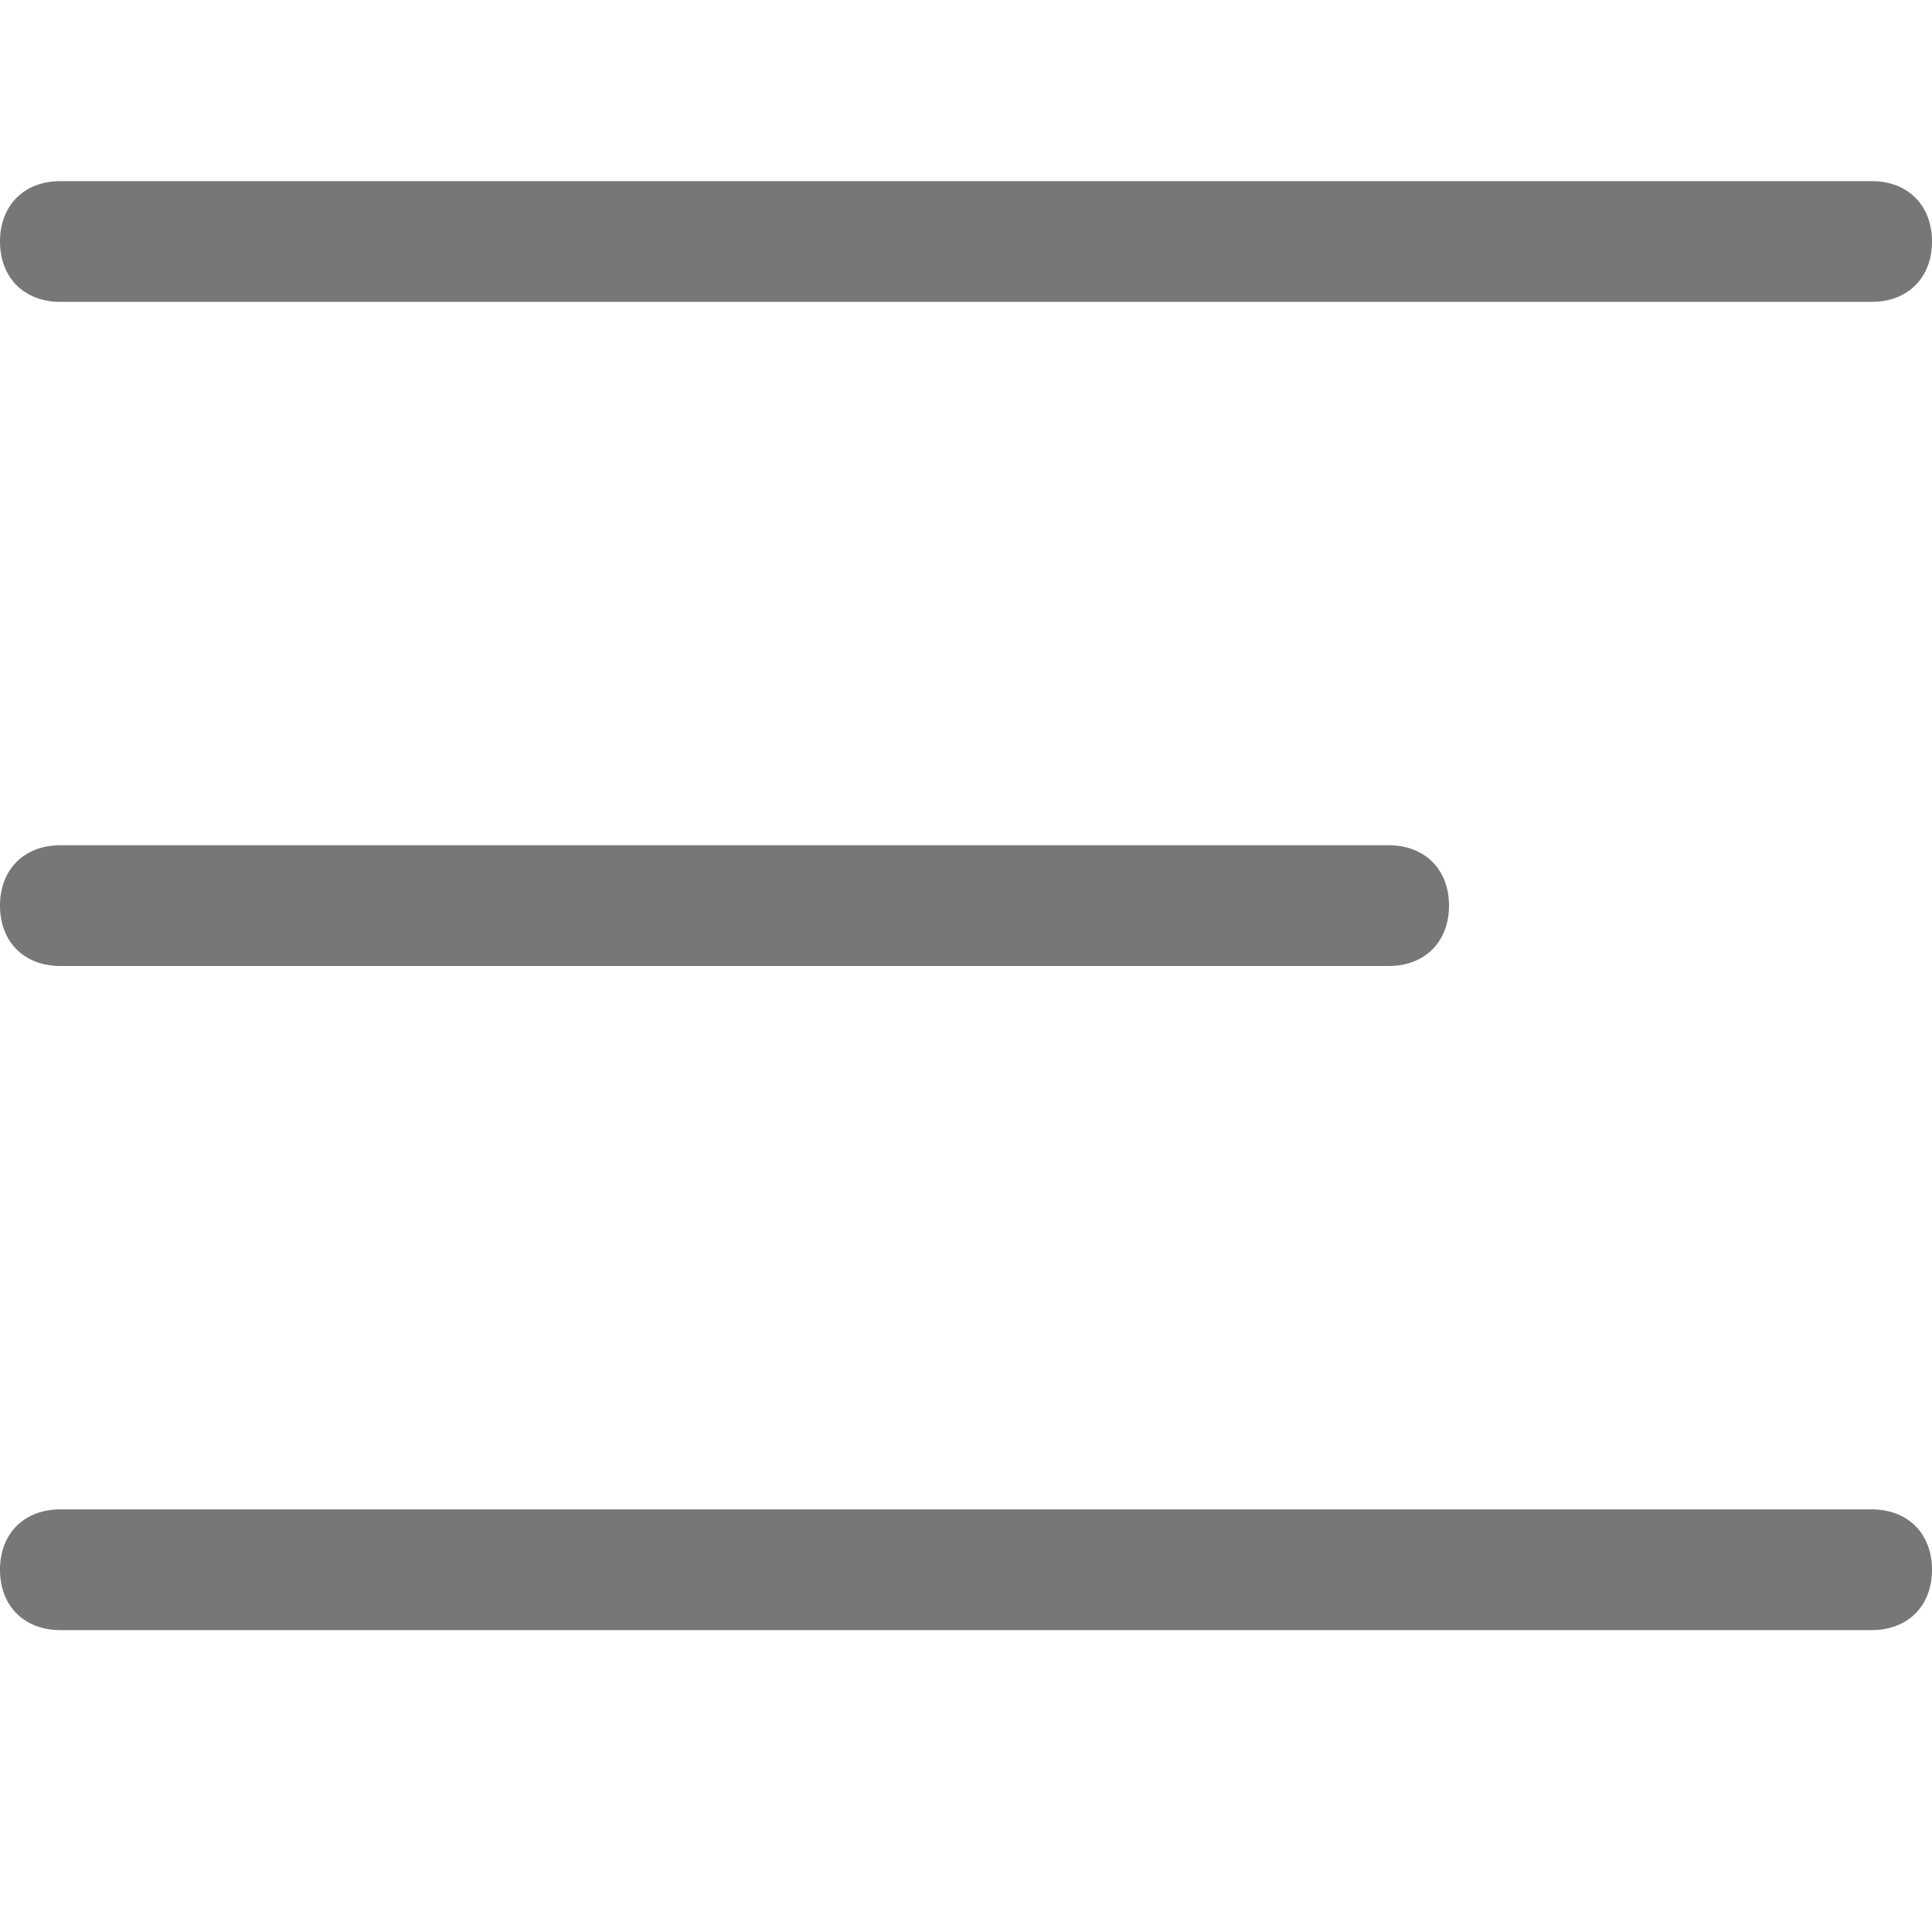 <?xml version="1.0" encoding="utf-8"?>
<!-- Generator: Adobe Illustrator 18.0.0, SVG Export Plug-In . SVG Version: 6.00 Build 0)  -->
<!DOCTYPE svg PUBLIC "-//W3C//DTD SVG 1.1//EN" "http://www.w3.org/Graphics/SVG/1.1/DTD/svg11.dtd">
<svg version="1.1" id="Layer_1" xmlns="http://www.w3.org/2000/svg" xmlns:xlink="http://www.w3.org/1999/xlink" x="0px" y="0px"
	 width="32px" height="32px" viewBox="0 0 32 32" enable-background="new 0 0 32 32" xml:space="preserve">
<path fill="#777777" d="M31,3H1C0.4,3,0,3.4,0,4v0c0,0.6,0.4,1,1,1h30c0.6,0,1-0.4,1-1v0C32,3.4,31.6,3,31,3z"/>
<path fill="#777777" d="M23,14H1c-0.6,0-1,0.4-1,1v0c0,0.6,0.4,1,1,1h22c0.6,0,1-0.4,1-1v0C24,14.4,23.6,14,23,14z"/>
<path fill="#777777" d="M31,25H1c-0.6,0-1,0.4-1,1v0c0,0.6,0.4,1,1,1h30c0.6,0,1-0.4,1-1v0C32,25.4,31.6,25,31,25z"/>
<line display="none" fill="none" stroke="#777777" stroke-linecap="round" stroke-miterlimit="10" x1="39.8" y1="10.2" x2="53.6" y2="10.2"/>
<line display="none" fill="none" stroke="#777777" stroke-linecap="round" stroke-miterlimit="10" x1="39.8" y1="15.2" x2="49.6" y2="15.2"/>
<line display="none" fill="none" stroke="#777777" stroke-linecap="round" stroke-miterlimit="10" x1="39.8" y1="20.2" x2="53.6" y2="20.2"/>
</svg>
